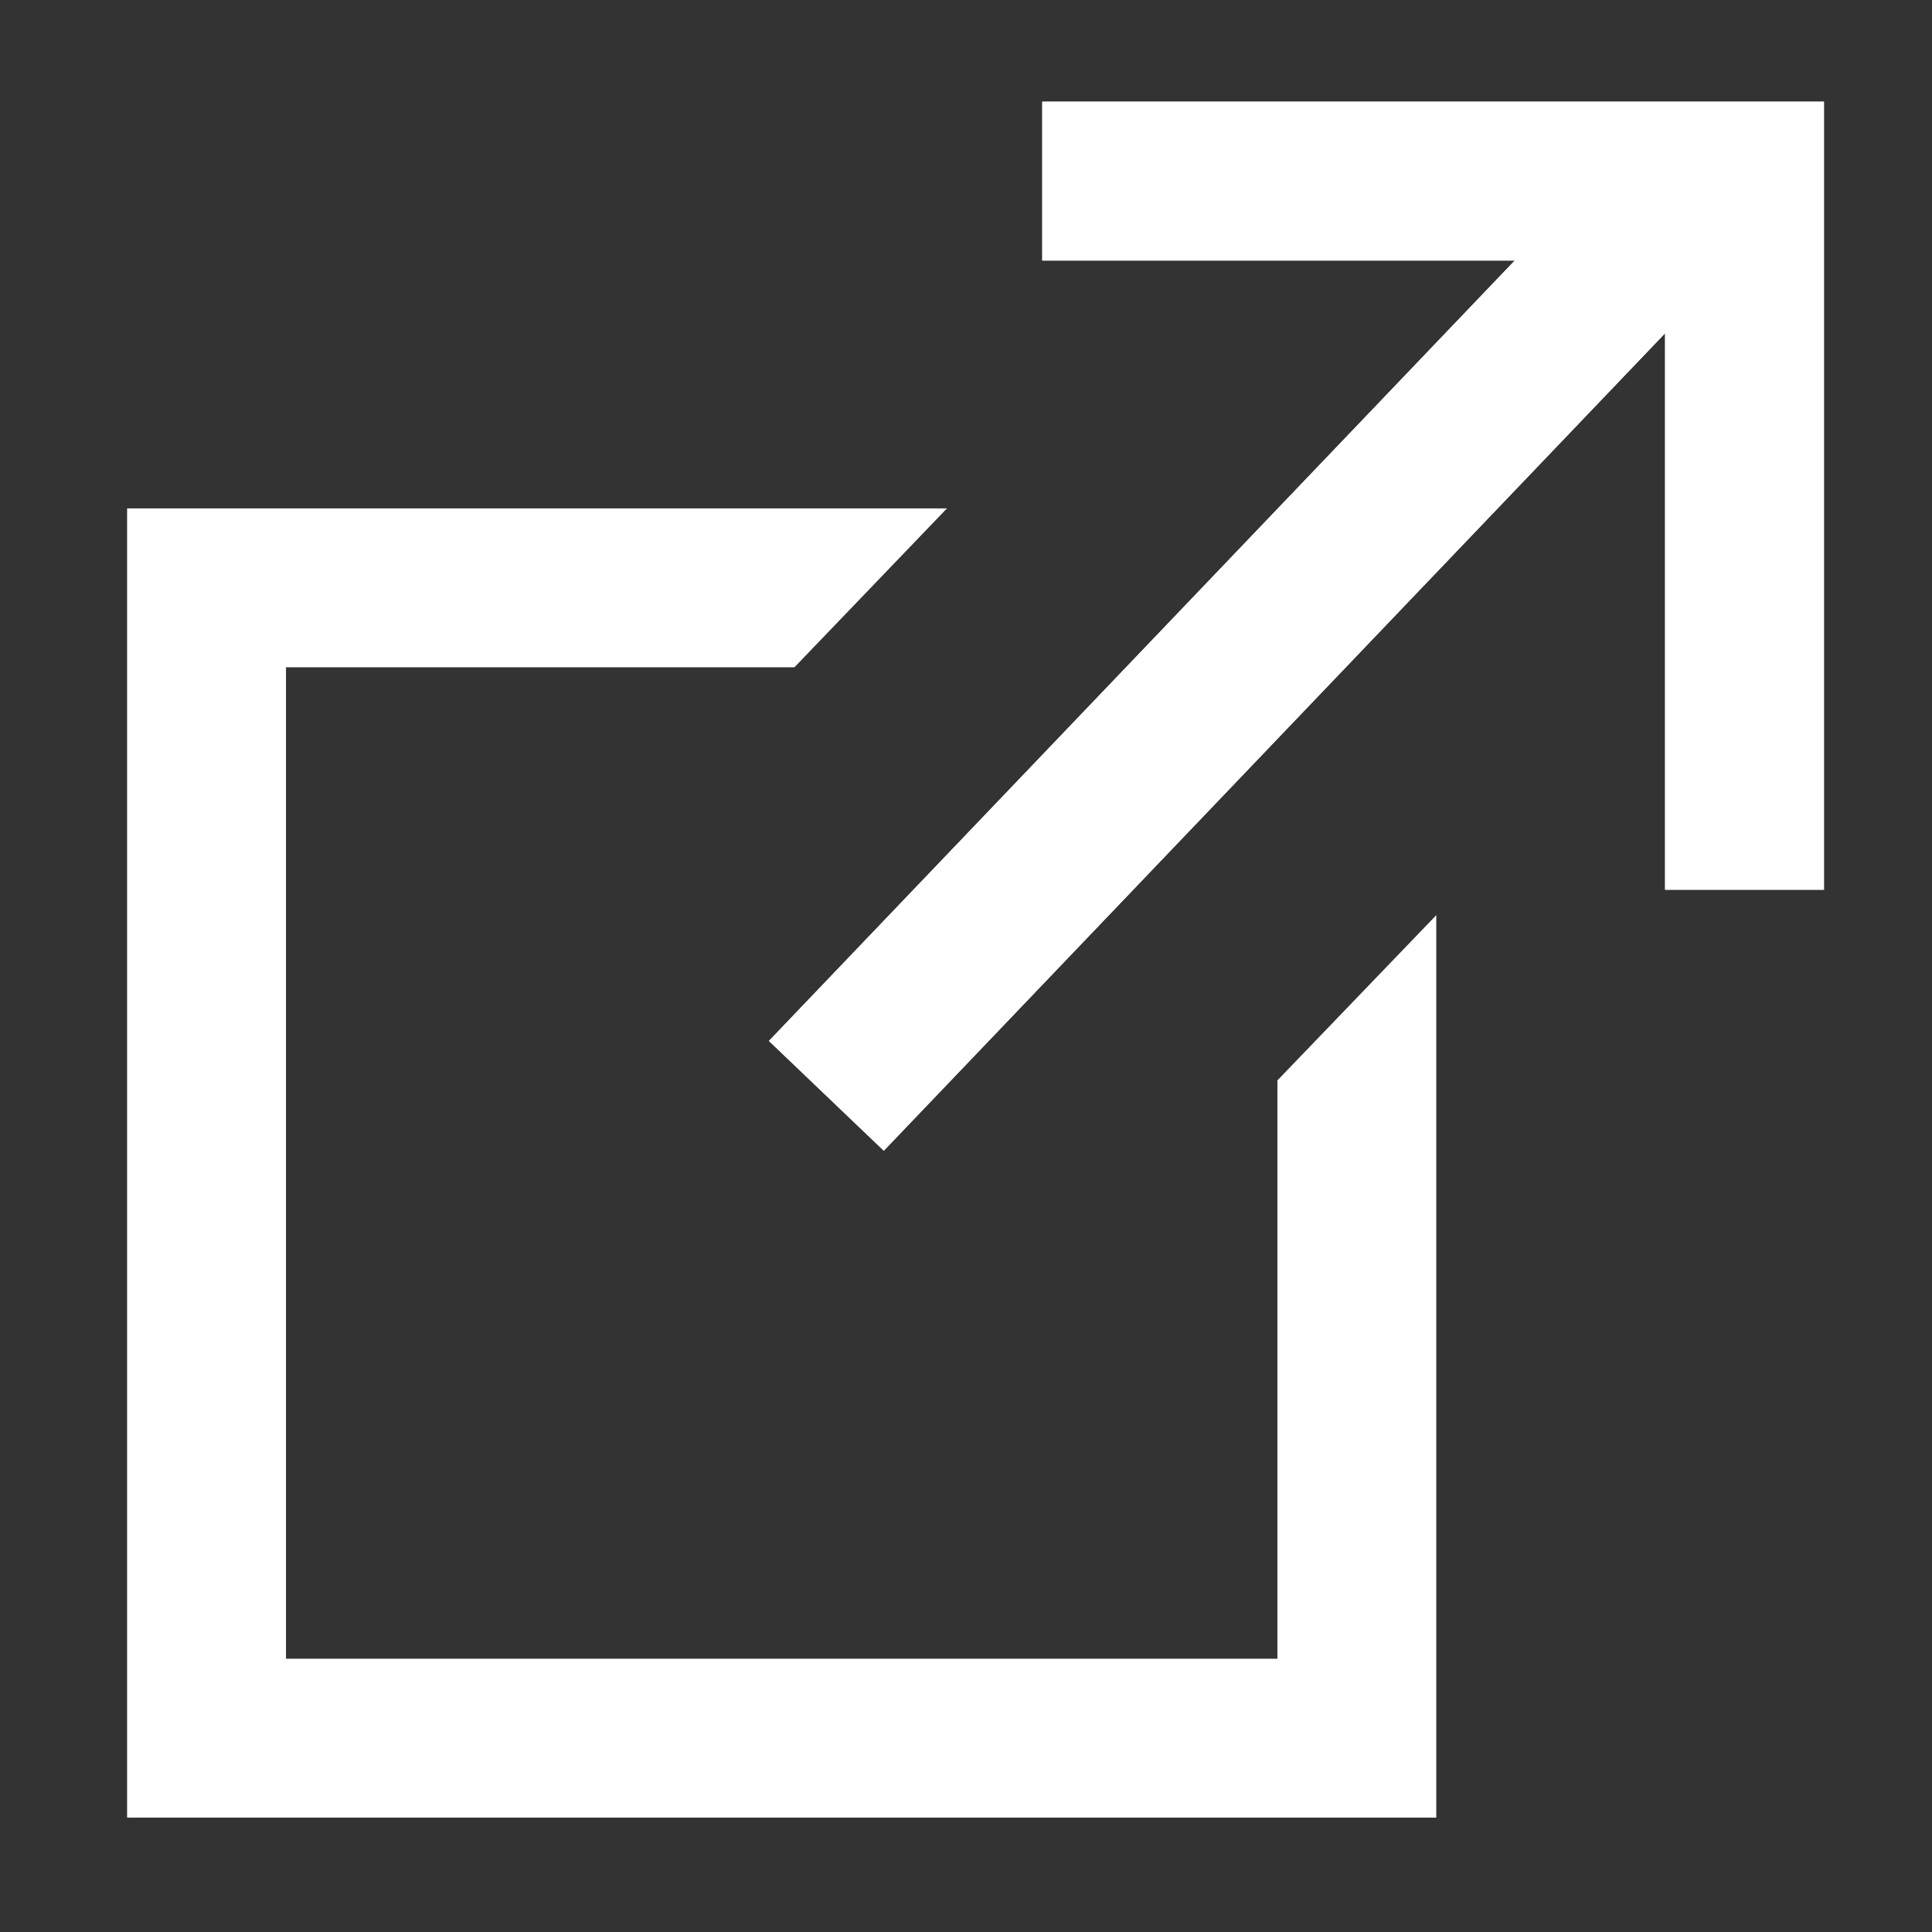 <?xml version="1.0" encoding="utf-8"?>
<!-- Generator: Adobe Illustrator 27.4.1, SVG Export Plug-In . SVG Version: 6.00 Build 0)  -->
<svg version="1.1" xmlns="http://www.w3.org/2000/svg" xmlns:xlink="http://www.w3.org/1999/xlink" x="0px" y="0px"
	 viewBox="0 0 30.4 30.4" style="enable-background:new 0 0 30.4 30.4;" xml:space="preserve">
<rect x="0" y="0" width="30.4" height="30.4" fill="#333333" stroke="none"/>
<style type="text/css">
	.st0{fill:#FFFFFF;}
</style>
<g id="レイヤー_1">
</g>
<g id="クライアント名">
	<g>
		<g>
			<g>
				<rect x="10" y="9" transform="matrix(0.691 -0.723 0.723 0.691 -1.318 17.39)" class="st0" width="19.4" height="2.5"/>
			</g>
			<g>
				<polygon class="st0" points="28.7,14 26.2,14 26.2,4.1 16.4,4.1 16.4,1.6 28.7,1.6 				"/>
			</g>
		</g>
		<g>
			<polygon class="st0" points="20.1,17 20.1,26.1 4.5,26.1 4.5,10.5 12.5,10.5 14.9,8 2,8 2,28.6 22.6,28.6 22.6,14.4 			"/>
		</g>
		<g>
			<g>
				<rect x="10" y="9" transform="matrix(0.691 -0.723 0.723 0.691 -1.318 17.39)" class="st0" width="19.4" height="2.5"/>
			</g>
			<g>
				<polygon class="st0" points="28.7,14 26.2,14 26.2,4.1 16.4,4.1 16.4,1.6 28.7,1.6 				"/>
			</g>
		</g>
	</g>
</g>
</svg>
